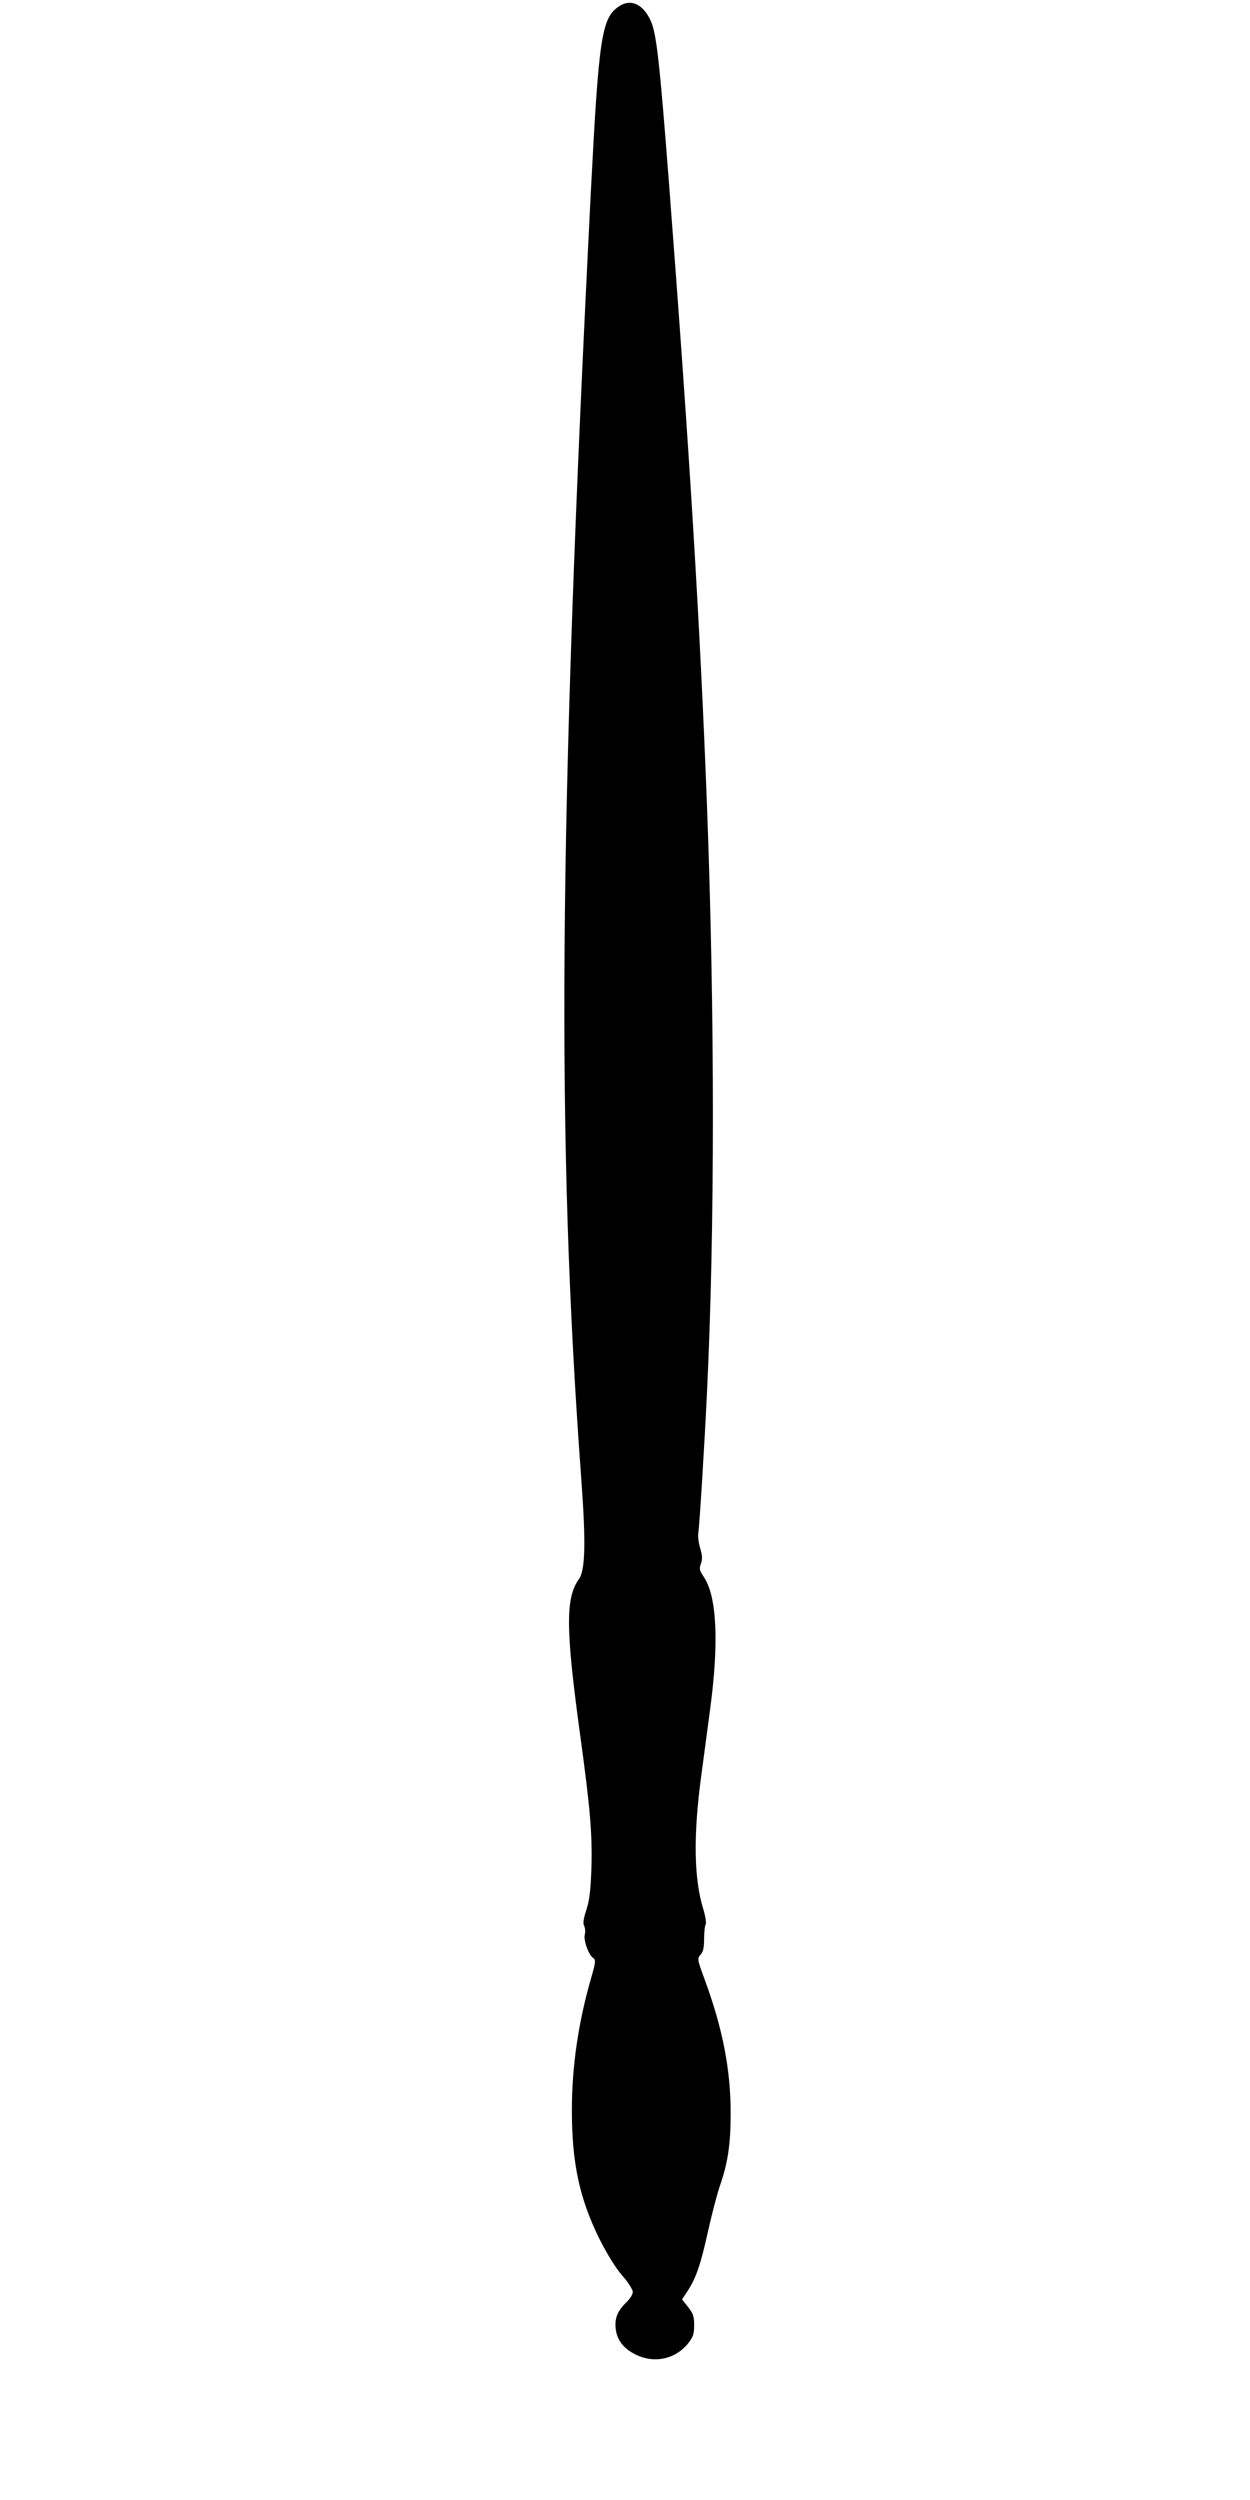 <?xml version="1.0" standalone="no"?>
<!DOCTYPE svg PUBLIC "-//W3C//DTD SVG 20010904//EN"
 "http://www.w3.org/TR/2001/REC-SVG-20010904/DTD/svg10.dtd">
<svg version="1.0" xmlns="http://www.w3.org/2000/svg"
 width="640pt" height="1280pt" viewBox="0 0 640 1280"
 preserveAspectRatio="xMidYMid meet">
<g transform="translate(0,1280) scale(0.1,-0.1)"
fill="#000000" stroke="none">
<path d="M3170 12768 c-90 -60 -104 -155 -145 -953 -165 -3264 -177 -4846 -49
-6585 24 -328 21 -469 -12 -515 -69 -96 -68 -255 6 -795 53 -386 63 -514 58
-687 -4 -112 -10 -164 -26 -212 -15 -46 -18 -70 -11 -82 5 -10 7 -30 3 -44 -7
-29 19 -103 43 -120 14 -10 13 -21 -10 -101 -66 -228 -99 -454 -99 -679 0
-270 39 -453 143 -662 38 -75 81 -145 115 -184 30 -34 54 -72 54 -84 0 -12
-14 -34 -31 -51 -46 -44 -62 -80 -57 -134 6 -60 39 -104 102 -135 96 -48 205
-24 270 58 25 32 30 47 30 92 0 45 -5 60 -31 93 l-31 39 29 44 c42 64 67 135
105 309 19 85 46 188 60 229 41 118 55 213 55 372 0 223 -41 433 -132 681 -39
106 -40 110 -22 130 13 14 18 36 18 81 0 34 4 68 8 74 4 7 -1 42 -12 78 -48
155 -52 374 -11 680 11 83 32 238 46 345 46 344 34 578 -33 677 -22 33 -24 41
-14 68 8 23 7 41 -4 78 -8 26 -12 60 -10 75 6 34 32 452 45 727 40 835 40
1927 0 2995 -36 946 -90 1827 -195 3195 -48 624 -64 763 -93 828 -39 86 -102
115 -162 75z"/>
</g>
</svg>
